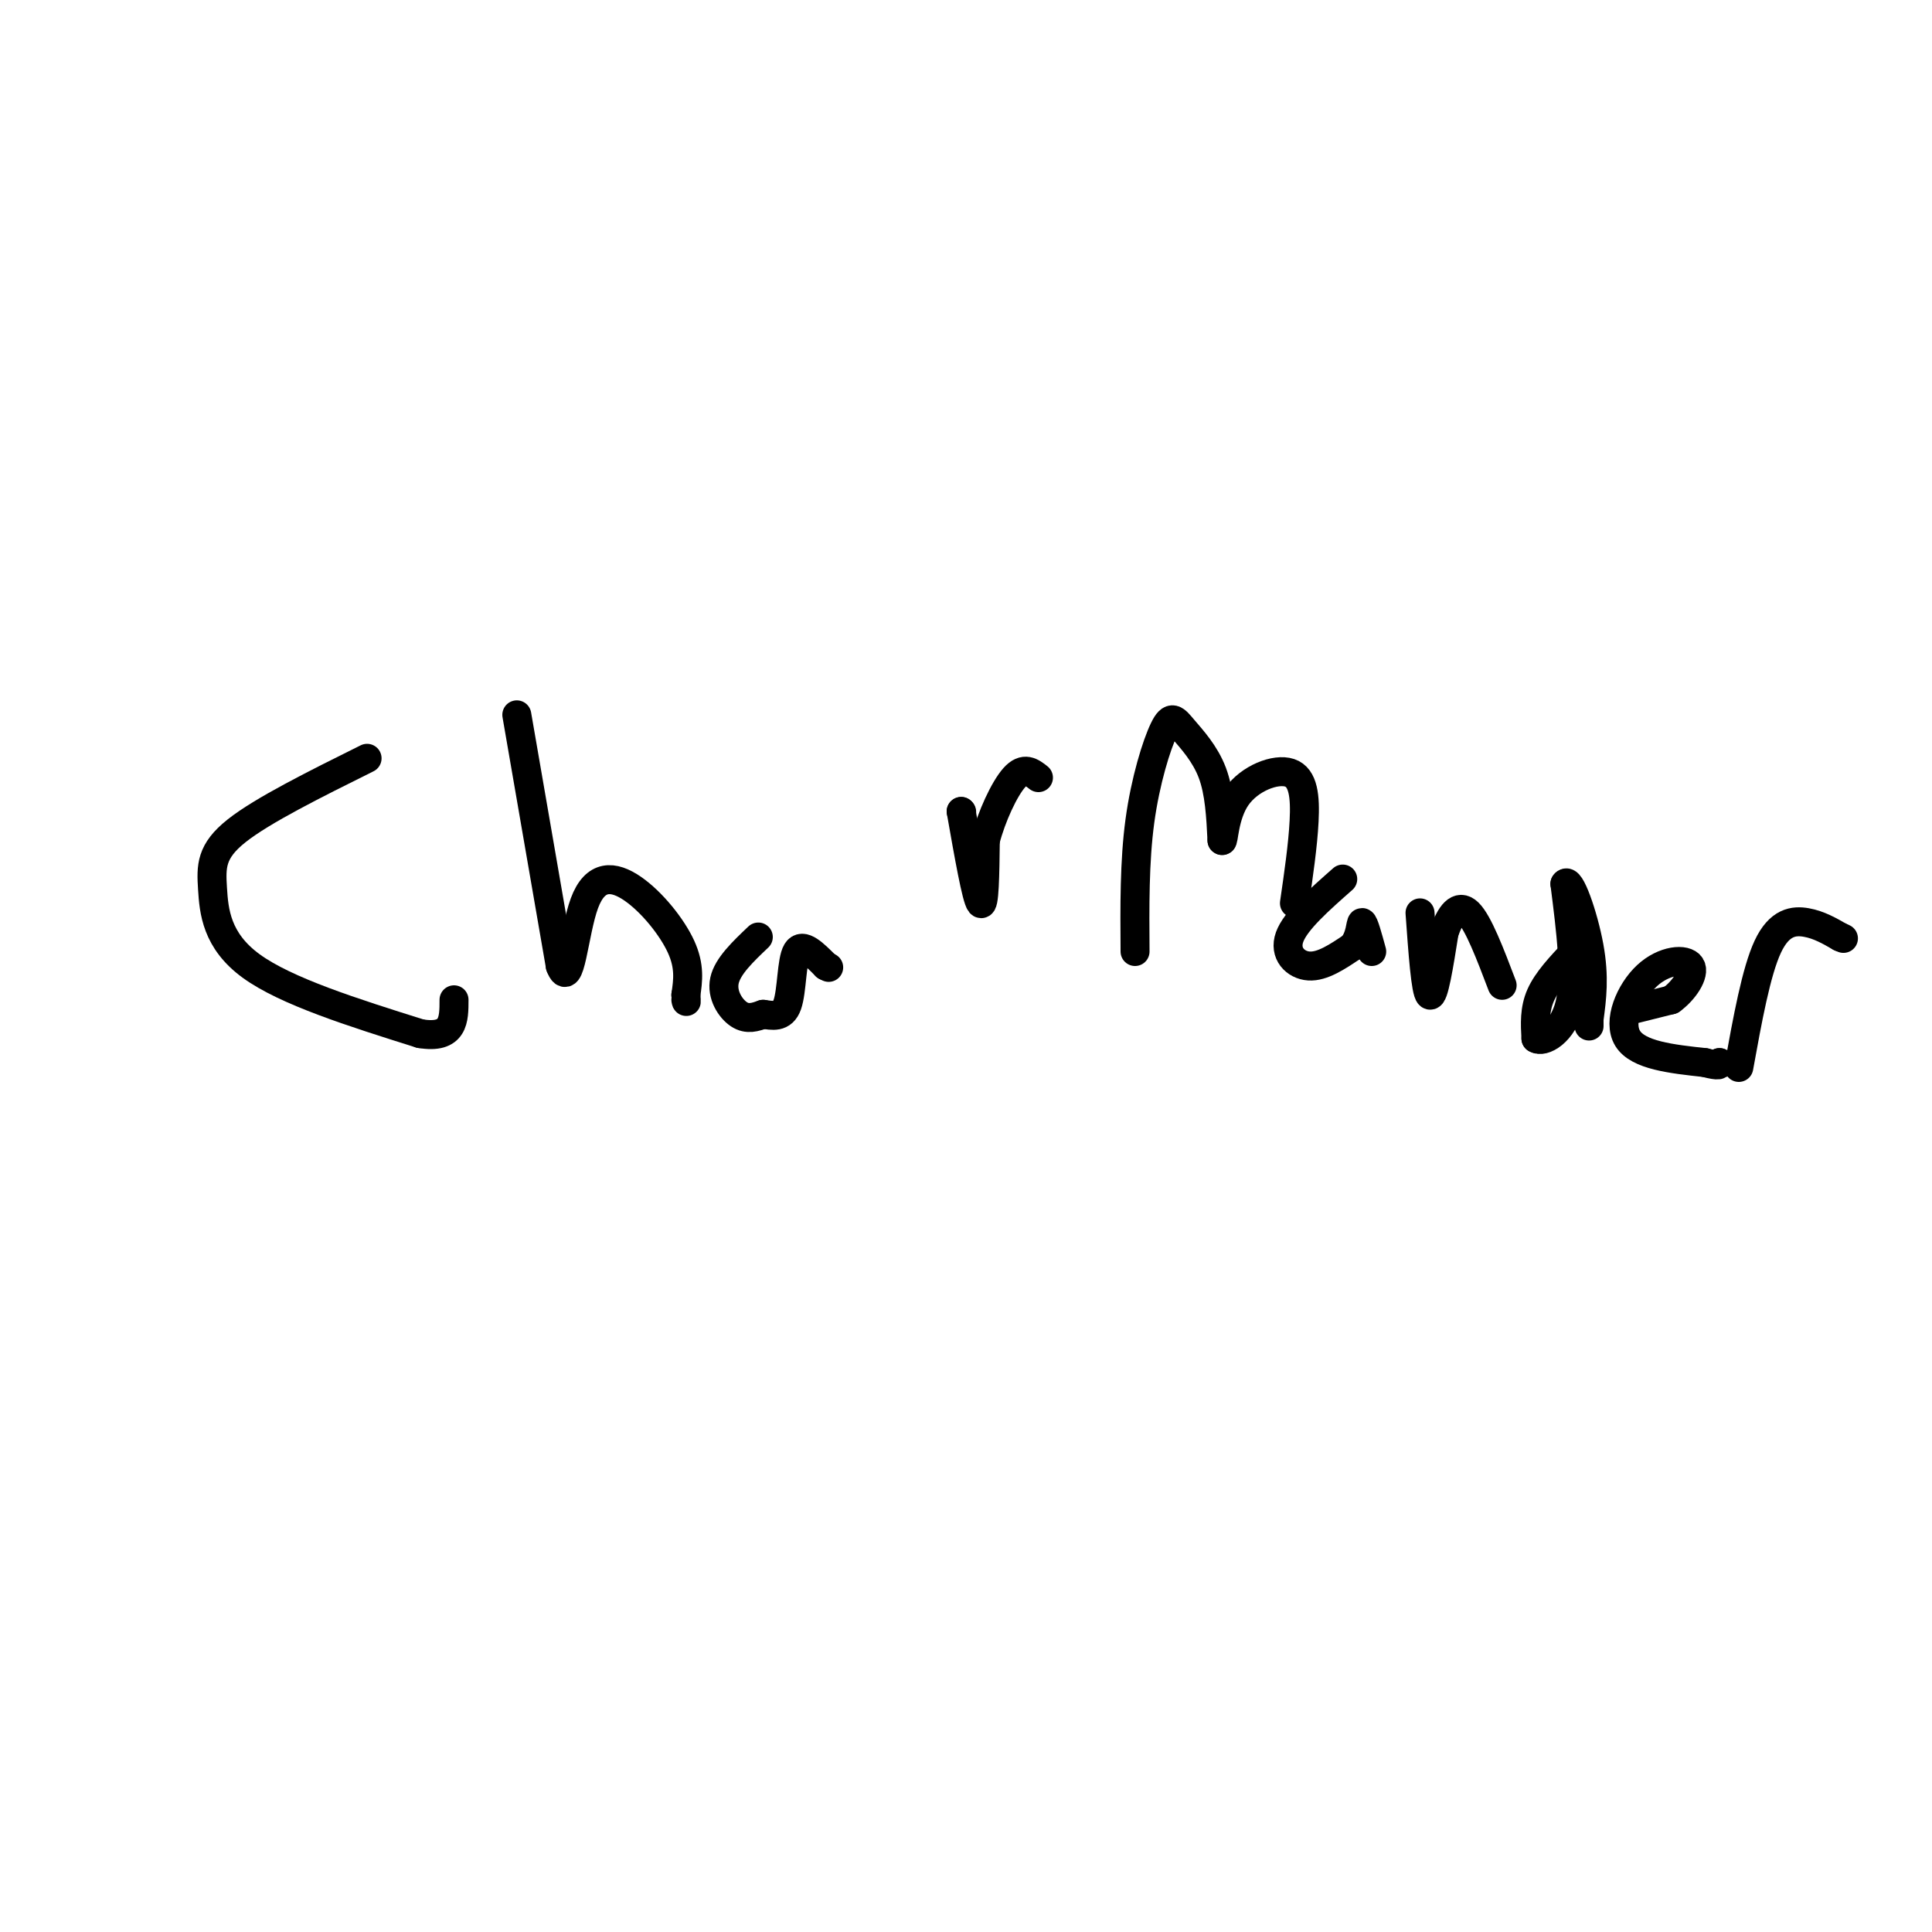 <svg viewBox='0 0 400 400' version='1.1' xmlns='http://www.w3.org/2000/svg' xmlns:xlink='http://www.w3.org/1999/xlink'><g fill='none' stroke='#000000' stroke-width='6' stroke-linecap='round' stroke-linejoin='round'><path d='M76,157c-10.815,5.375 -21.631,10.750 -27,15c-5.369,4.250 -5.292,7.375 -5,12c0.292,4.625 0.798,10.750 8,16c7.202,5.250 21.101,9.625 35,14'/><path d='M87,214c7.000,1.167 7.000,-2.917 7,-7'/><path d='M107,148c0.000,0.000 9.000,52.000 9,52'/><path d='M116,200c2.075,5.442 2.762,-6.954 5,-13c2.238,-6.046 6.026,-5.743 10,-3c3.974,2.743 8.136,7.927 10,12c1.864,4.073 1.432,7.037 1,10'/><path d='M142,206c0.167,1.833 0.083,1.417 0,1'/><path d='M157,194c-3.178,3.022 -6.356,6.044 -7,9c-0.644,2.956 1.244,5.844 3,7c1.756,1.156 3.378,0.578 5,0'/><path d='M158,210c1.857,0.238 4.000,0.833 5,-2c1.000,-2.833 0.857,-9.095 2,-11c1.143,-1.905 3.571,0.548 6,3'/><path d='M171,200c1.000,0.500 0.500,0.250 0,0'/><path d='M199,168c0.000,0.000 0.100,0.100 0.1,0.1'/><path d='M199,168c1.583,9.000 3.167,18.000 4,19c0.833,1.000 0.917,-6.000 1,-13'/><path d='M204,174c1.267,-4.911 3.933,-10.689 6,-13c2.067,-2.311 3.533,-1.156 5,0'/><path d='M235,197c-0.067,-9.309 -0.134,-18.619 1,-27c1.134,-8.381 3.469,-15.834 5,-19c1.531,-3.166 2.258,-2.045 4,0c1.742,2.045 4.498,5.013 6,9c1.502,3.987 1.751,8.994 2,14'/><path d='M253,174c0.376,0.536 0.317,-5.124 3,-9c2.683,-3.876 8.107,-5.967 11,-5c2.893,0.967 3.255,4.990 3,10c-0.255,5.010 -1.128,11.005 -2,17'/><path d='M278,182c-4.889,4.311 -9.778,8.622 -11,12c-1.222,3.378 1.222,5.822 4,6c2.778,0.178 5.889,-1.911 9,-4'/><path d='M280,196c1.756,-2.000 1.644,-5.000 2,-5c0.356,0.000 1.178,3.000 2,6'/><path d='M294,189c0.583,8.167 1.167,16.333 2,17c0.833,0.667 1.917,-6.167 3,-13'/><path d='M299,193c1.267,-3.578 2.933,-6.022 5,-4c2.067,2.022 4.533,8.511 7,15'/><path d='M326,197c-2.833,3.000 -5.667,6.000 -7,9c-1.333,3.000 -1.167,6.000 -1,9'/><path d='M318,215c1.444,0.956 5.556,-1.156 7,-7c1.444,-5.844 0.222,-15.422 -1,-25'/><path d='M324,183c0.956,-1.667 3.844,6.667 5,13c1.156,6.333 0.578,10.667 0,15'/><path d='M329,211c0.000,2.500 0.000,1.250 0,0'/><path d='M338,209c0.000,0.000 8.000,-2.000 8,-2'/><path d='M346,207c2.574,-1.825 5.010,-5.386 4,-7c-1.010,-1.614 -5.464,-1.281 -9,2c-3.536,3.281 -6.153,9.509 -4,13c2.153,3.491 9.077,4.246 16,5'/><path d='M353,220c3.167,0.833 3.083,0.417 3,0'/><path d='M356,220c0.000,0.000 0.100,0.100 0.1,0.1'/><path d='M360,221c1.800,-9.933 3.600,-19.867 6,-25c2.400,-5.133 5.400,-5.467 8,-5c2.600,0.467 4.800,1.733 7,3'/><path d='M381,194c1.167,0.500 0.583,0.250 0,0'/></g>
</svg>